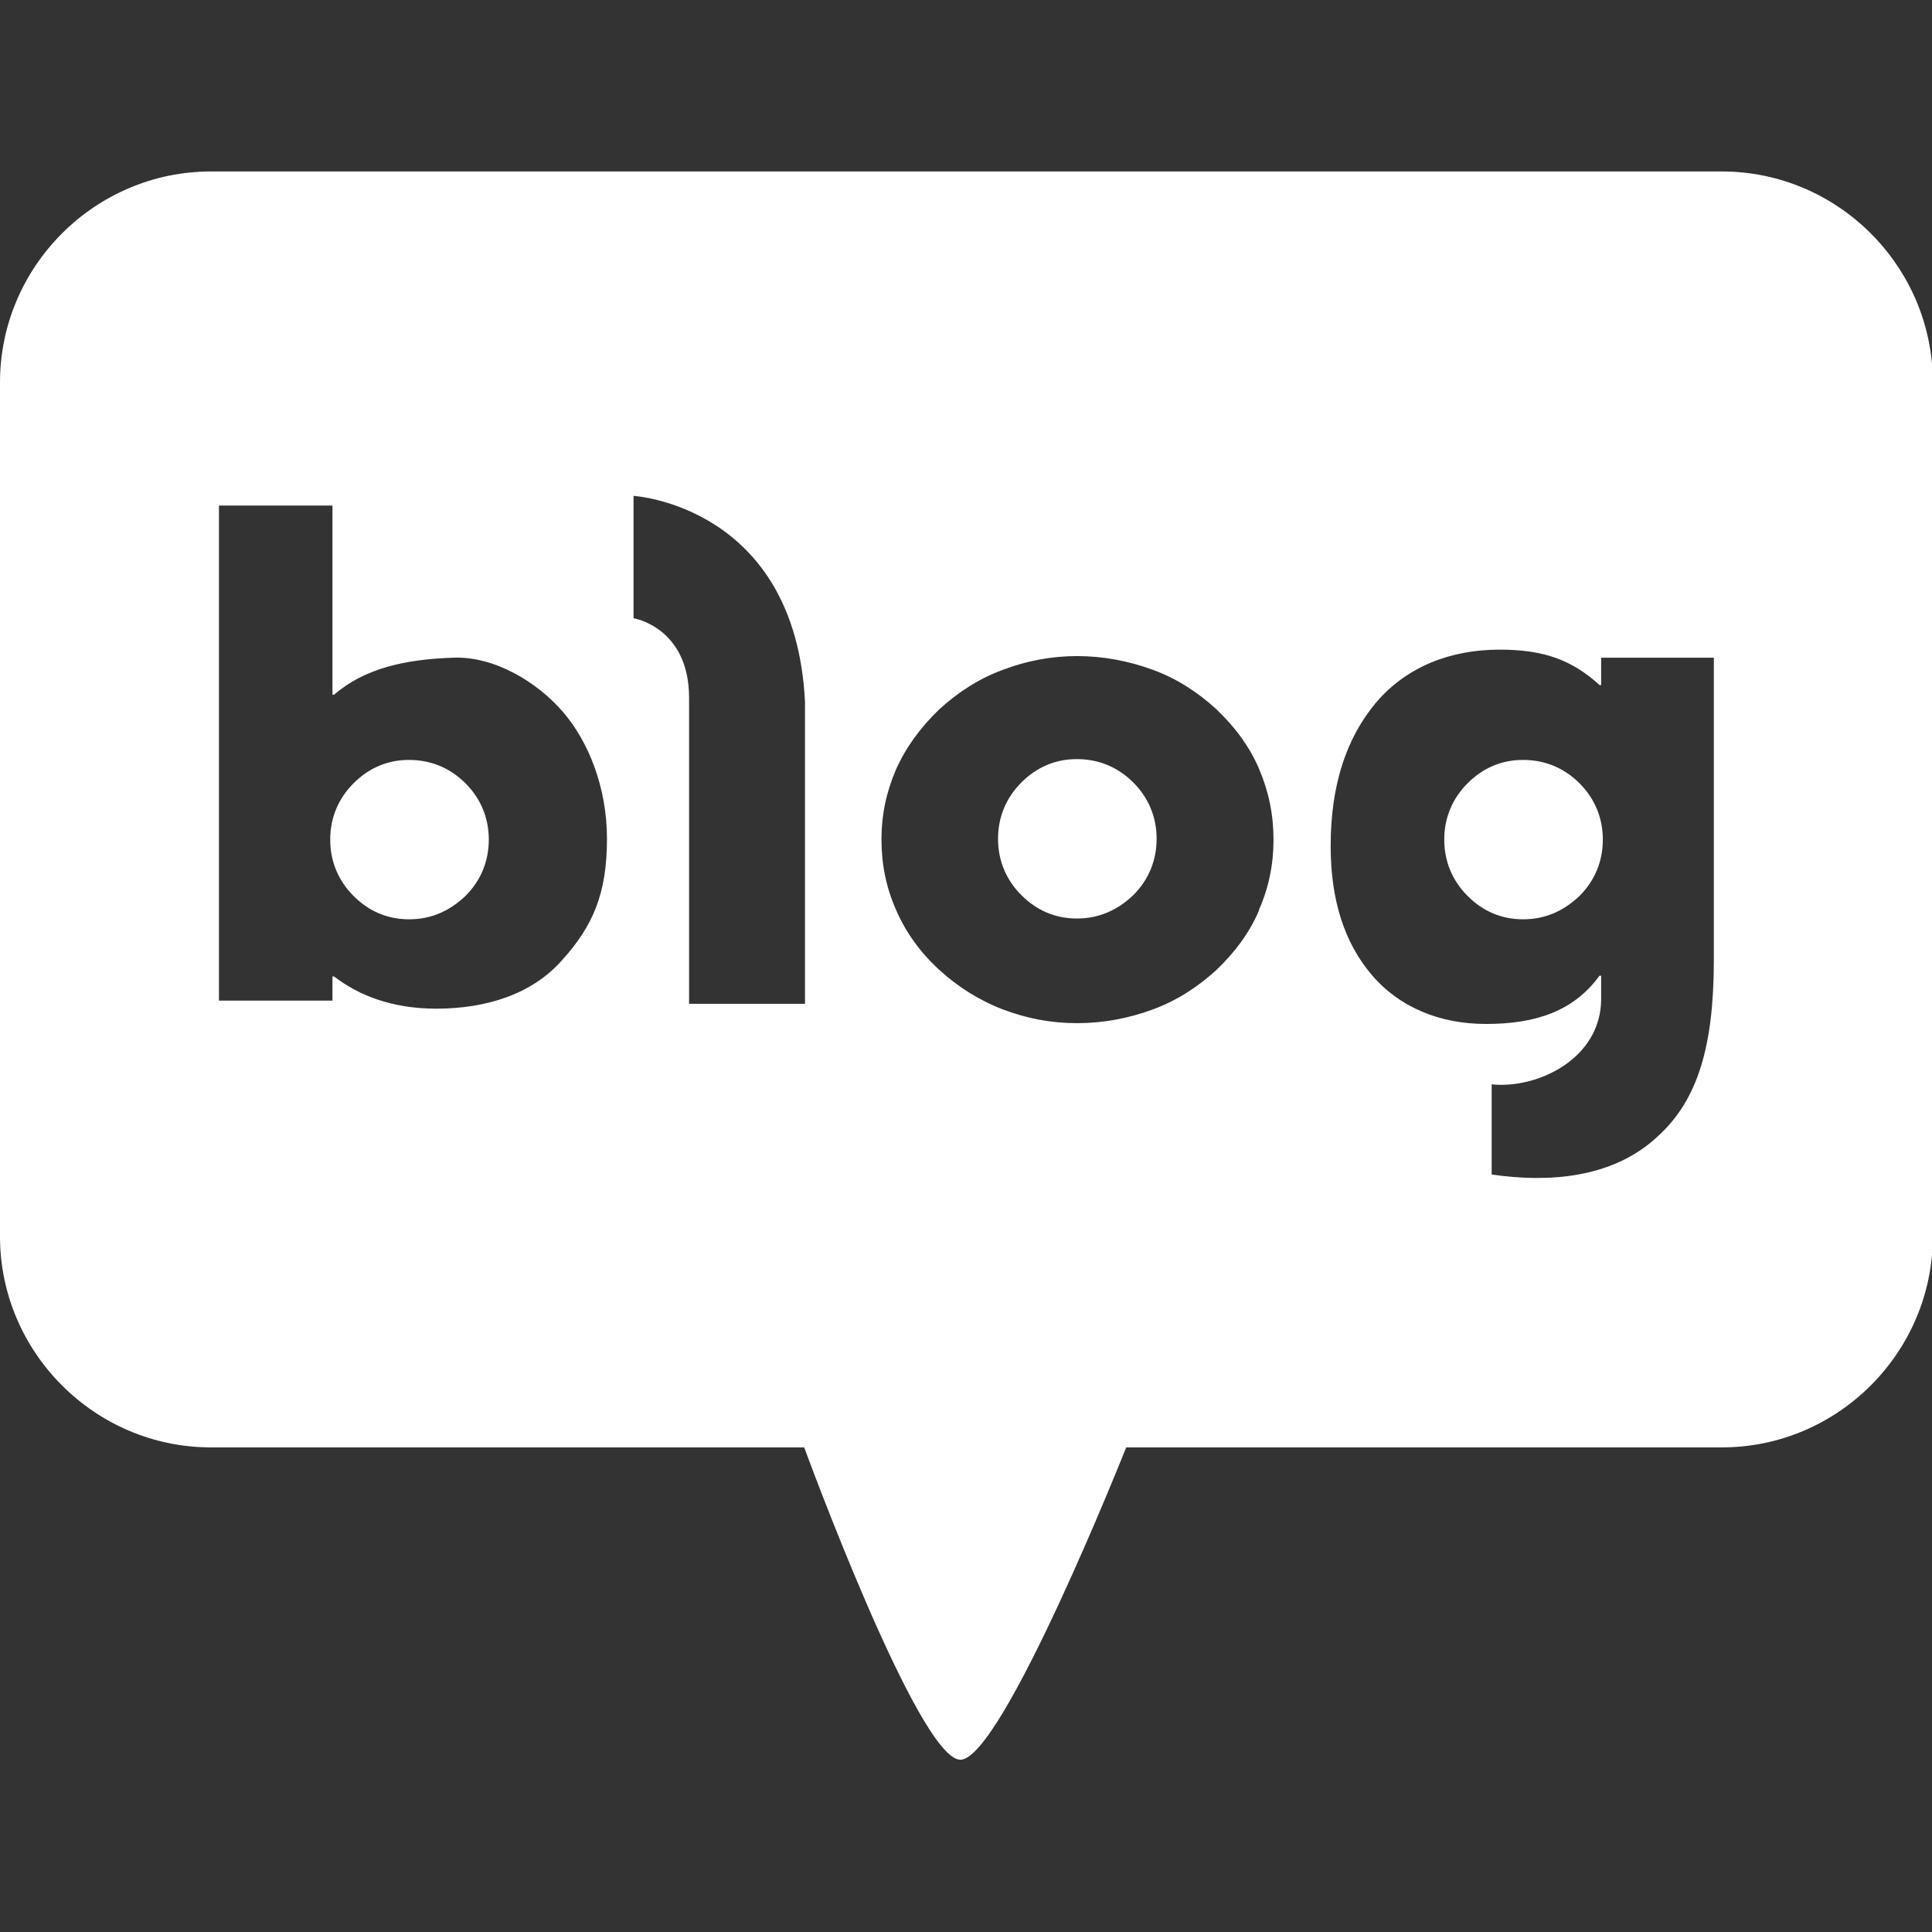 <svg width="24" height="24" viewBox="0 0 24 24" fill="none" xmlns="http://www.w3.org/2000/svg">
<rect x="0" y="0" width="24" height="24" fill="#333333" stroke="none"/>
<g clip-path="url(#clip0_20_26304)">
<path d="M5.082 9.44C4.812 9.44 4.582 9.54 4.392 9.73C4.202 9.92 4.102 10.16 4.102 10.43C4.102 10.7 4.202 10.94 4.392 11.13C4.582 11.32 4.812 11.42 5.082 11.42C5.352 11.42 5.582 11.32 5.782 11.13C5.972 10.94 6.072 10.7 6.072 10.43C6.072 10.16 5.972 9.92 5.782 9.73C5.592 9.54 5.352 9.44 5.082 9.44Z" fill="white"/>
<path d="M13.378 9.43C13.108 9.43 12.878 9.53 12.688 9.72C12.498 9.91 12.398 10.15 12.398 10.42C12.398 10.69 12.498 10.93 12.688 11.12C12.878 11.31 13.108 11.41 13.378 11.41C13.648 11.41 13.878 11.31 14.078 11.12C14.268 10.93 14.368 10.69 14.368 10.42C14.368 10.15 14.268 9.91 14.078 9.72C13.888 9.53 13.648 9.43 13.378 9.43Z" fill="white"/>
<path d="M18.921 9.44C18.651 9.44 18.421 9.54 18.231 9.73C18.041 9.92 17.941 10.16 17.941 10.43C17.941 10.7 18.041 10.94 18.231 11.13C18.421 11.32 18.651 11.42 18.921 11.42C19.191 11.42 19.421 11.32 19.621 11.13C19.811 10.94 19.911 10.7 19.911 10.43C19.911 10.16 19.811 9.92 19.621 9.73C19.431 9.54 19.191 9.44 18.921 9.44Z" fill="white"/>
<path d="M21.38 2.13H2.62C1.18 2.13 0 3.31 0 4.75V15.36C0 16.8 1.18 17.98 2.62 17.98H9.99C9.99 17.98 11.41 21.86 11.93 21.86C12.45 21.86 13.99 17.98 13.99 17.98H21.39C22.83 17.98 24.01 16.8 24.01 15.36V4.75C24.01 3.31 22.83 2.13 21.39 2.13H21.38ZM6.98 11.93C6.61 12.35 6.04 12.53 5.42 12.53C4.86 12.53 4.45 12.36 4.15 12.13H4.13V12.43H2.72V6.28H4.13V8.63H4.15C4.53 8.3 5.04 8.19 5.63 8.17C6.14 8.15 6.67 8.47 6.99 8.84C7.31 9.21 7.54 9.78 7.54 10.42C7.54 11.11 7.36 11.51 6.98 11.93ZM10 12.47H8.56V8.67C8.56 7.79 7.87 7.68 7.87 7.68V6.16C7.87 6.16 9.88 6.28 10 8.72V12.47ZM15.64 11.31C15.52 11.59 15.34 11.83 15.11 12.05C14.88 12.26 14.62 12.43 14.32 12.54C14.02 12.65 13.71 12.71 13.38 12.71C13.05 12.71 12.75 12.65 12.46 12.54C12.17 12.43 11.9 12.26 11.67 12.05C11.43 11.83 11.25 11.58 11.13 11.3C11.01 11.03 10.95 10.74 10.95 10.43C10.95 10.12 11.01 9.84 11.13 9.56C11.25 9.29 11.43 9.04 11.67 8.81C11.9 8.6 12.16 8.43 12.46 8.32C12.75 8.21 13.06 8.15 13.38 8.15C13.7 8.15 14.02 8.21 14.32 8.32C14.62 8.43 14.88 8.6 15.11 8.81C15.34 9.03 15.52 9.27 15.64 9.55C15.76 9.83 15.82 10.12 15.82 10.43C15.82 10.74 15.76 11.03 15.64 11.3V11.31ZM21.29 11.92C21.29 13 21.09 13.66 20.6 14.11C20.03 14.65 19.21 14.69 18.53 14.59V13.47C19.1 13.53 19.89 13.15 19.89 12.41V12.12H19.87C19.55 12.56 19.08 12.72 18.46 12.72C17.88 12.72 17.38 12.51 17.04 12.11C16.7 11.71 16.53 11.18 16.53 10.51C16.53 9.76 16.72 9.17 17.1 8.72C17.48 8.28 18.02 8.07 18.63 8.07C19.18 8.07 19.53 8.2 19.87 8.51H19.89V8.17H21.29V11.89V11.92Z" fill="white"/>
</g>
<defs>
<clipPath id="clip0_20_26304">
<rect width="24" height="24" fill="white"/>
</clipPath>
</defs>
</svg>

